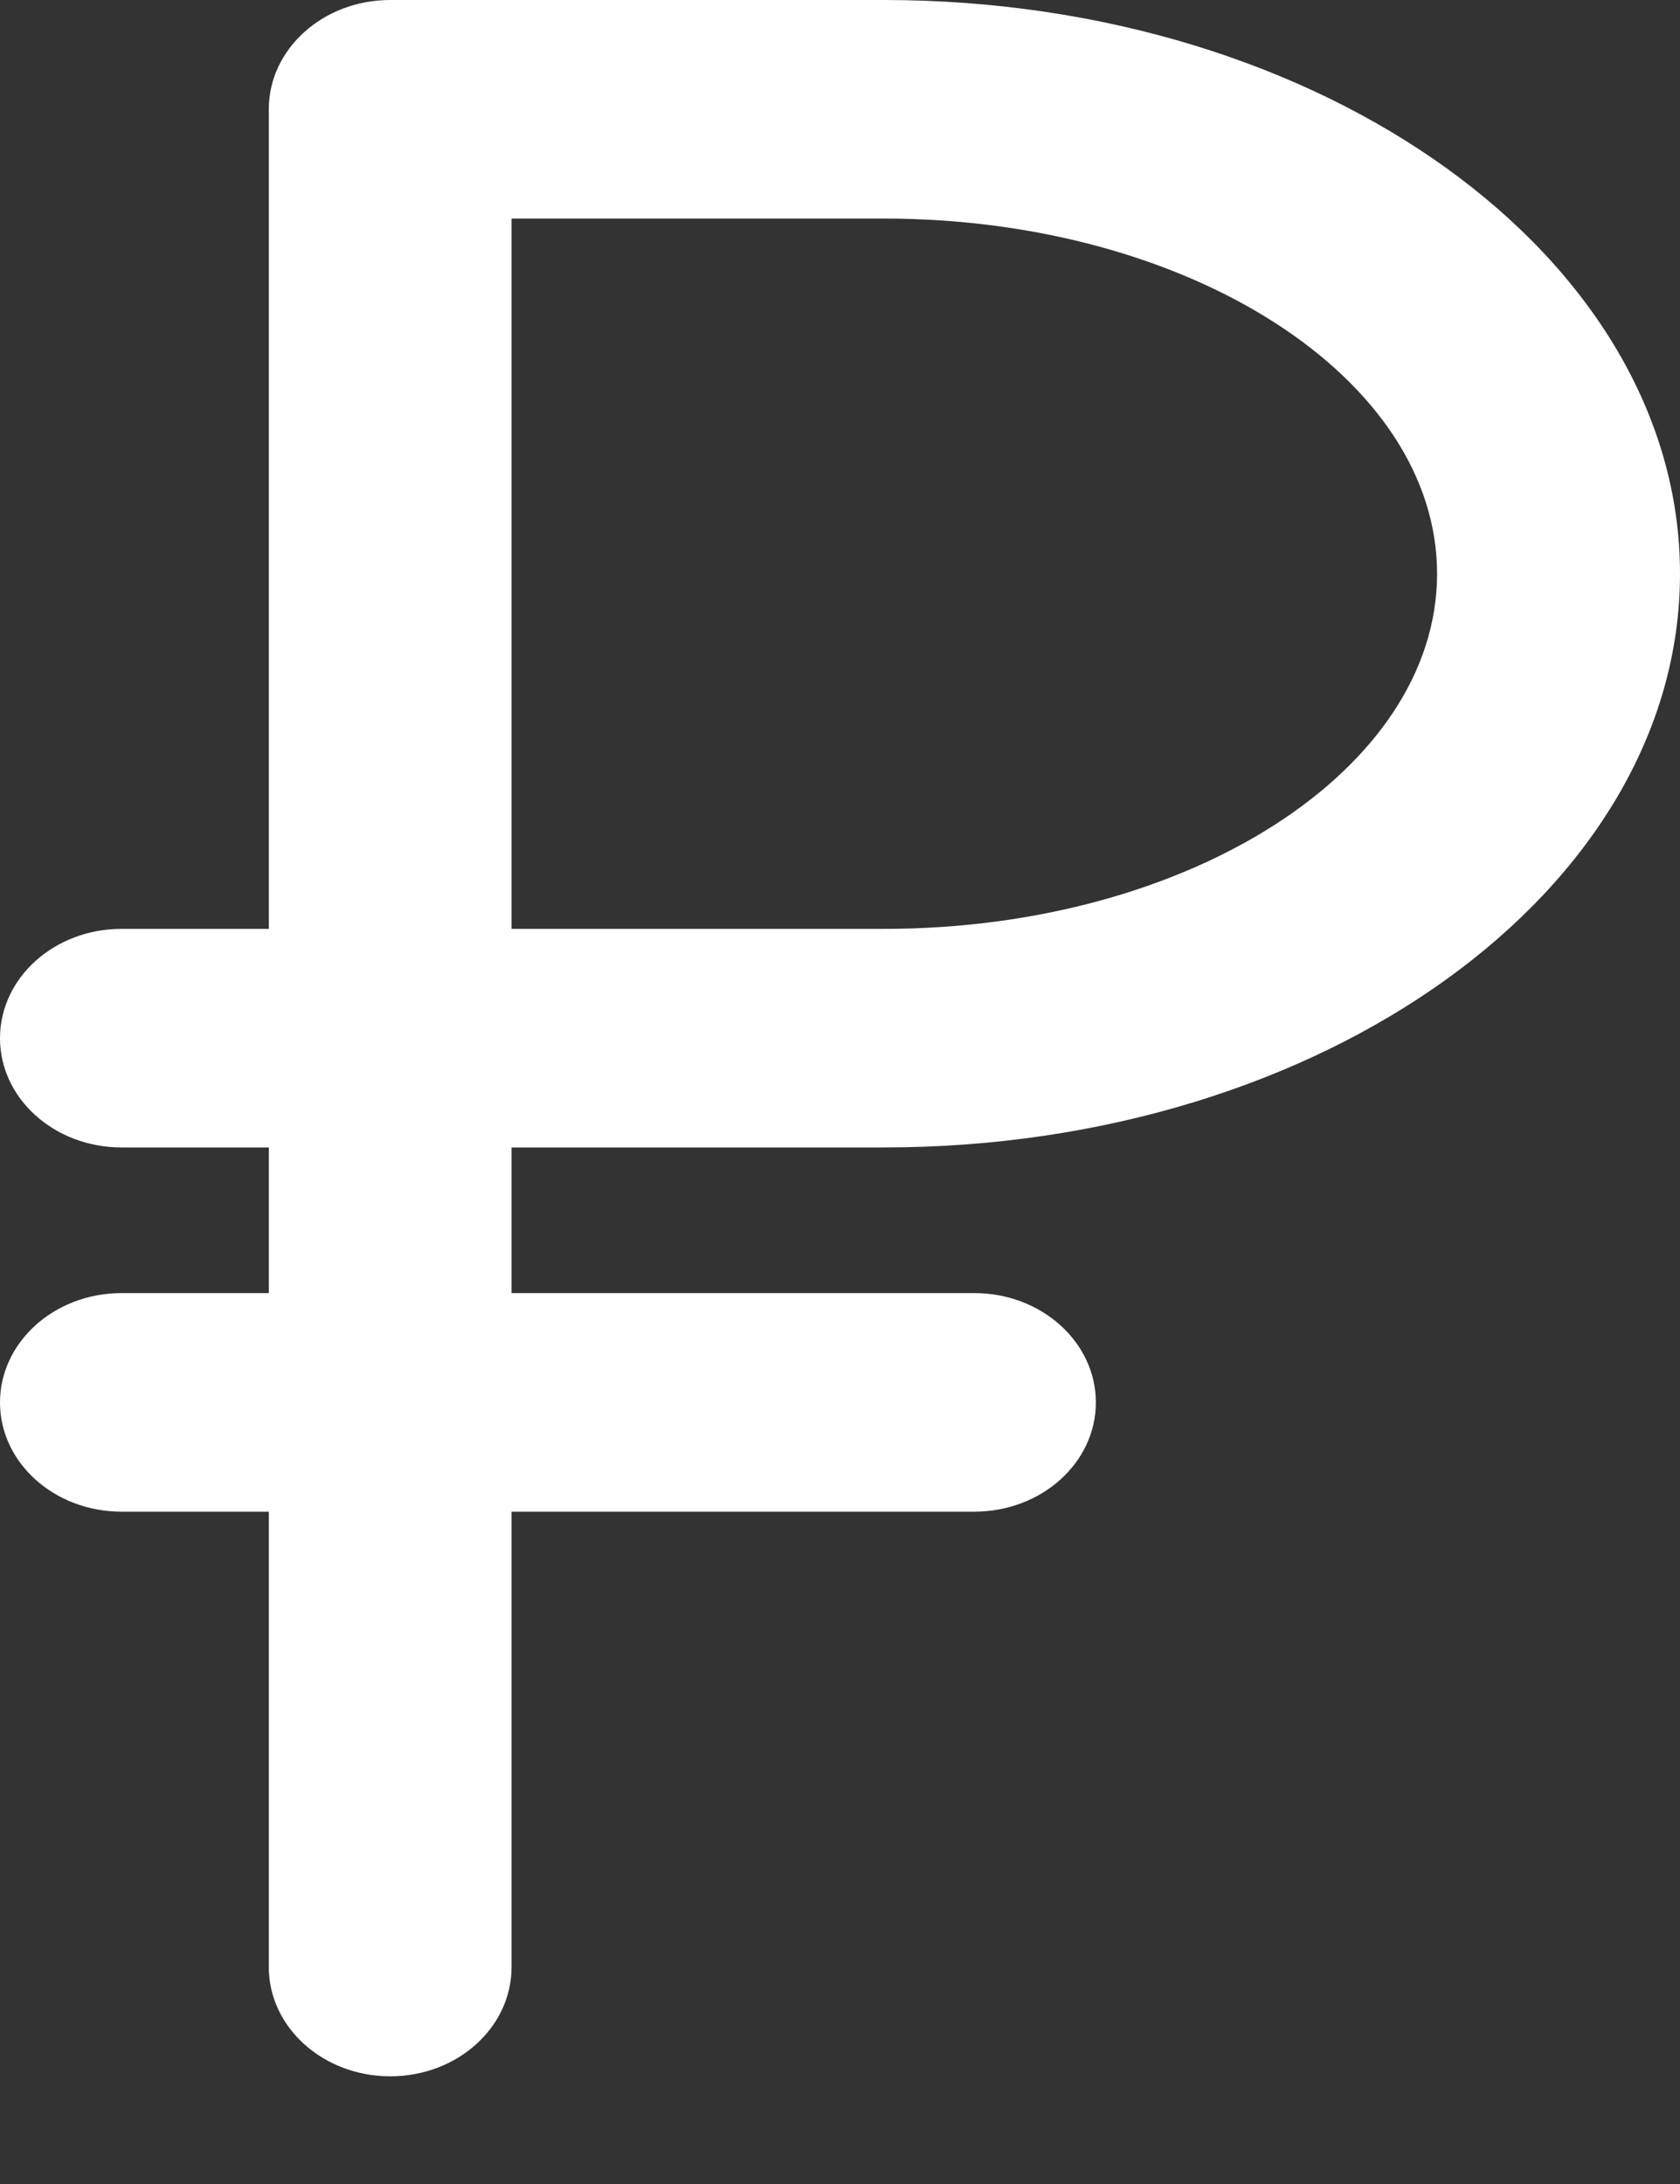 <?xml version="1.0" encoding="UTF-8"?> <svg xmlns="http://www.w3.org/2000/svg" width="10" height="13" viewBox="0 0 10 13" fill="none"><rect x="0" y="0" width="10" height="13" fill="#333333" stroke="none"/> <path d="M5.262 0H2.323C1.924 0 1.6 0.291 1.6 0.65V5.529H0.723C0.324 5.529 0 5.82 0 6.18C0 6.539 0.324 6.83 0.723 6.83H1.6V7.697H0.723C0.324 7.697 0 7.989 0 8.348C0 8.707 0.324 8.998 0.723 8.998H1.6V11.709C1.6 12.068 1.924 12.359 2.323 12.359C2.722 12.359 3.045 12.068 3.045 11.709V8.998H5.8C6.199 8.998 6.523 8.707 6.523 8.348C6.523 7.989 6.199 7.697 5.8 7.697H3.045V6.83H5.262C7.874 6.83 10 5.298 10 3.415C10 1.532 7.874 0 5.262 0ZM5.262 5.529H3.045V1.301H5.262C7.077 1.301 8.554 2.25 8.554 3.415C8.554 4.58 7.077 5.529 5.262 5.529Z" fill="white"></path> </svg> 